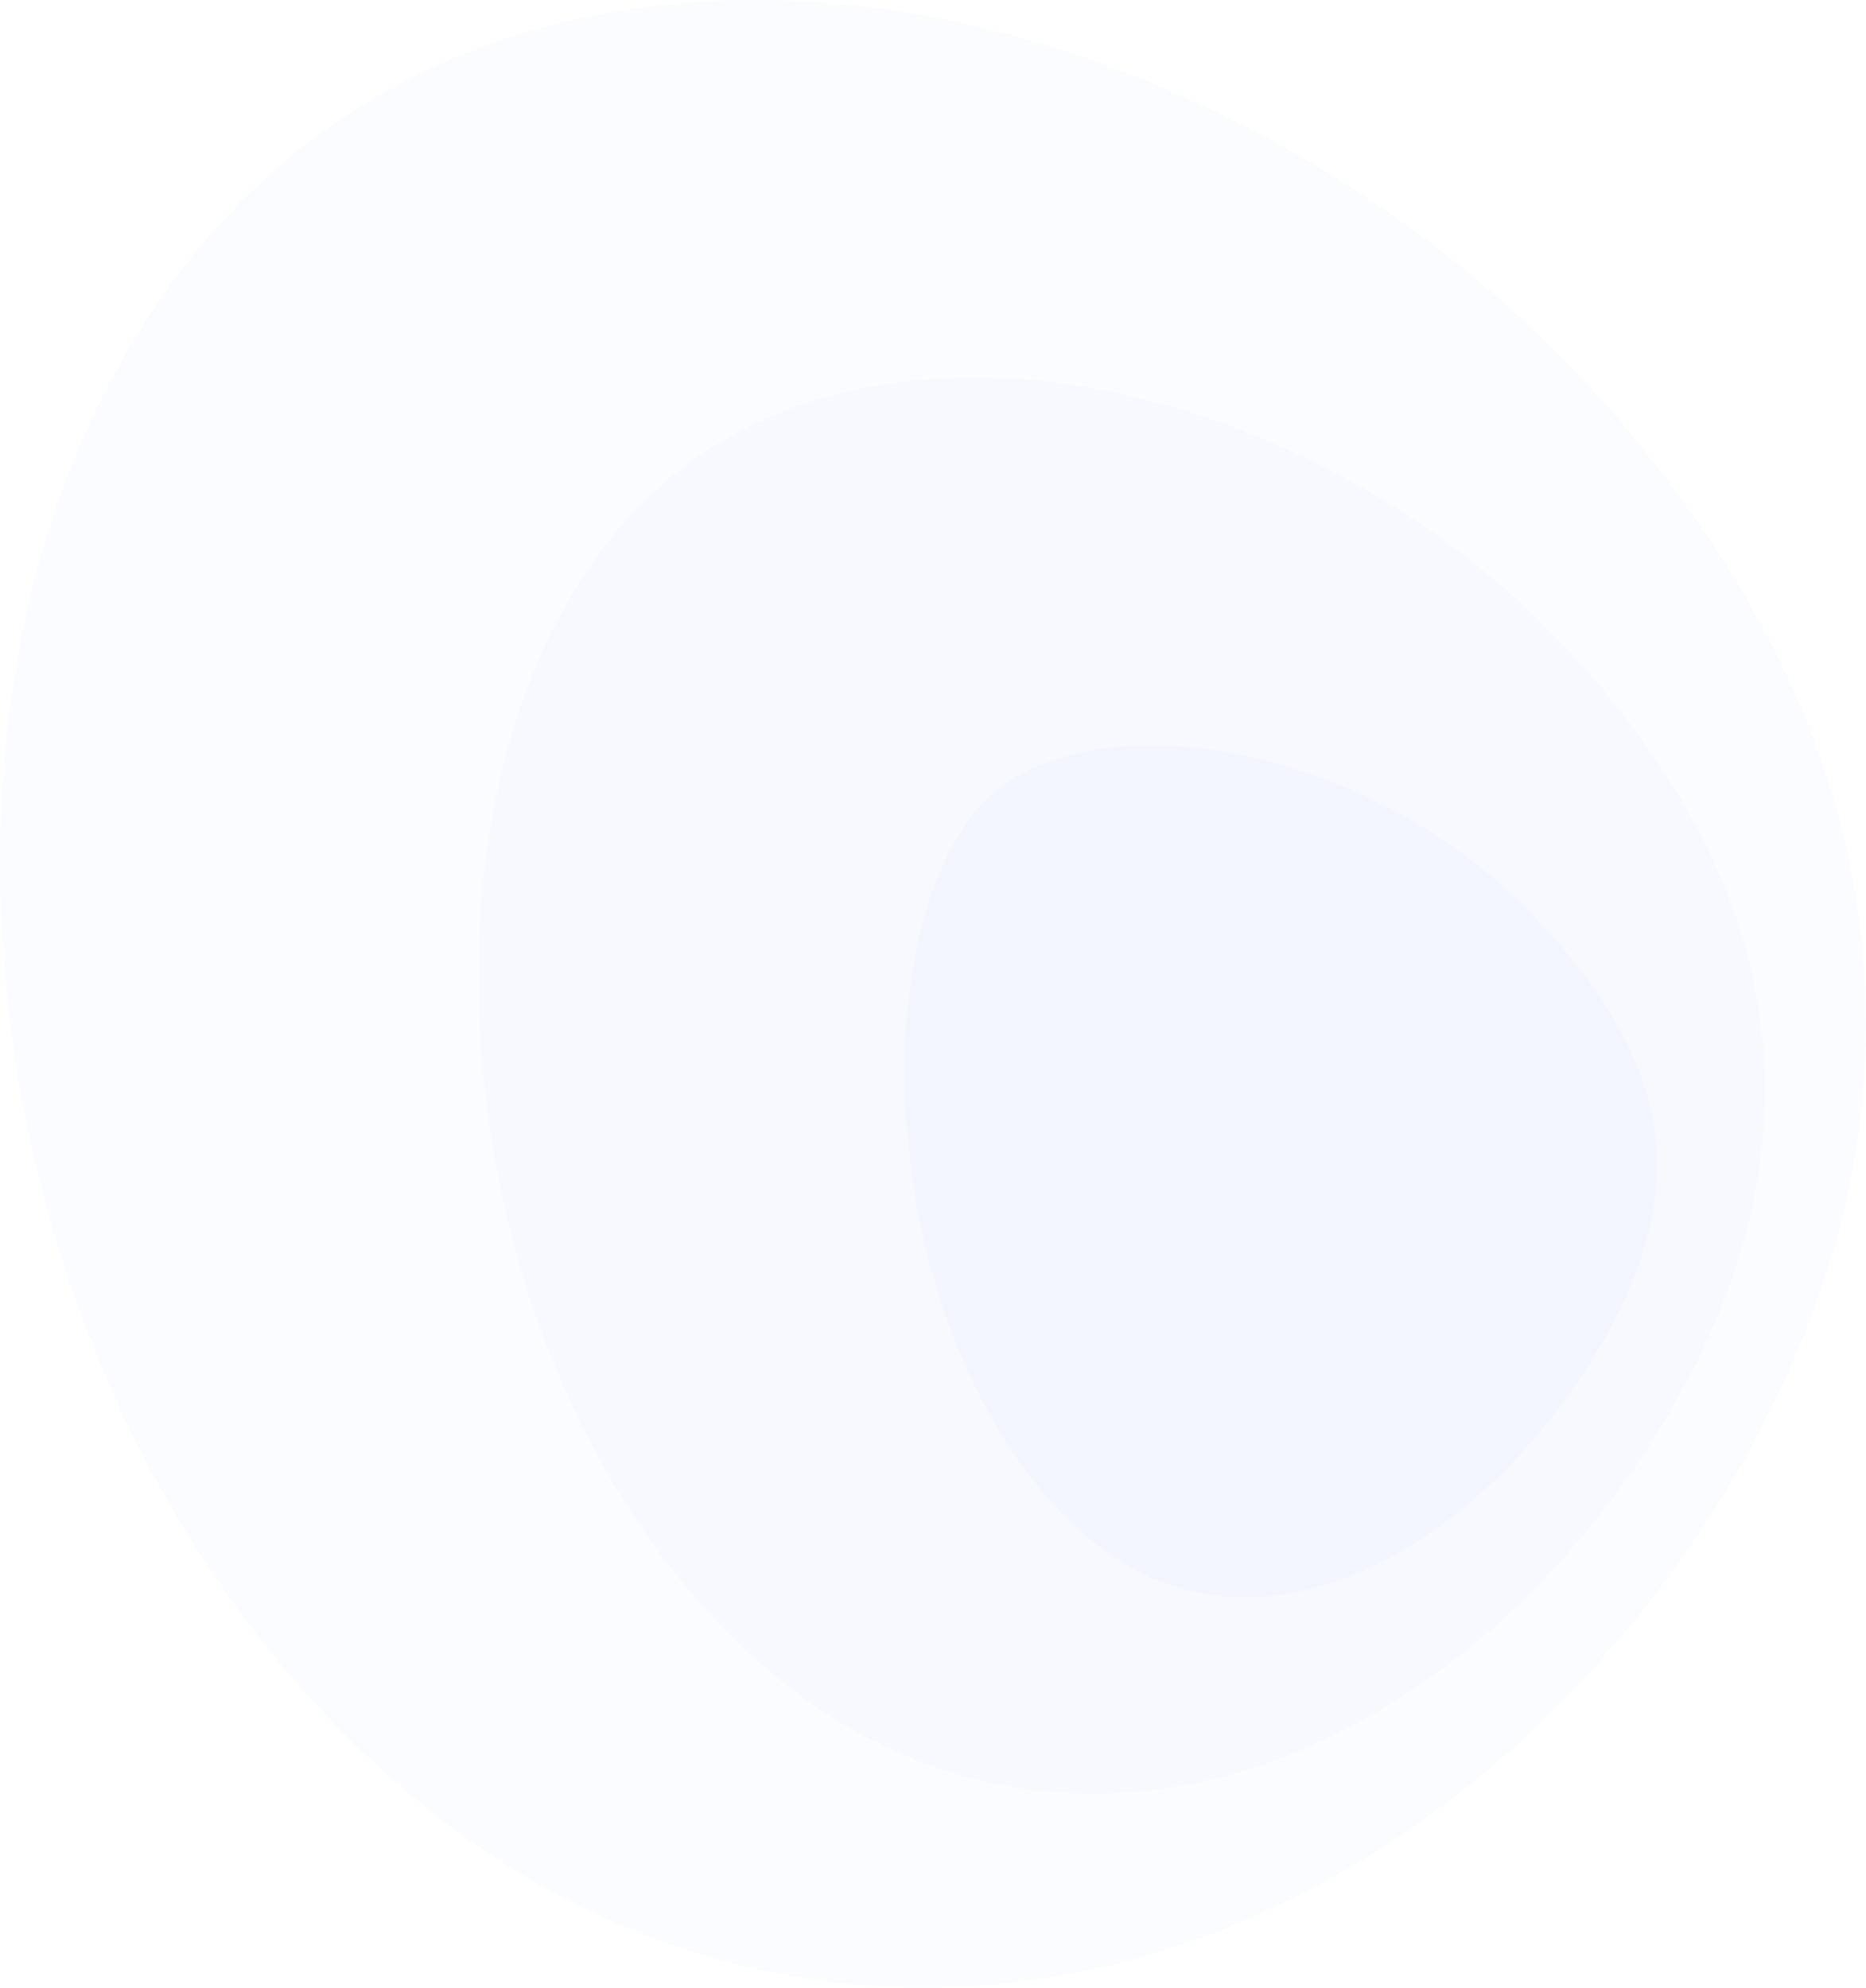 <?xml version="1.0" encoding="utf-8"?>
<!-- Generator: Adobe Illustrator 17.0.0, SVG Export Plug-In . SVG Version: 6.00 Build 0)  -->
<!DOCTYPE svg PUBLIC "-//W3C//DTD SVG 1.1//EN" "http://www.w3.org/Graphics/SVG/1.1/DTD/svg11.dtd">
<svg version="1.1" id="Слой_1" xmlns="http://www.w3.org/2000/svg" xmlns:xlink="http://www.w3.org/1999/xlink" x="0px" y="0px"
	 width="1369.461px" height="1459.026px" viewBox="0 0 1369.461 1459.026" enable-background="new 0 0 1369.461 1459.026"
	 xml:space="preserve">
<g>
	<path opacity="0.02" fill="#5580FF" d="M24.207,846.119c-30.339-133.36-32.213-270.642-5.326-393.54
		c30.654-140.113,97.375-255.968,189.139-333.451c48.148-40.655,103.618-71.194,164.083-91.091
		C428.029,9.634,488.211,0.378,550.424,0.011c90.657-0.533,182.848,17.749,273.359,52.356
		c76.426,29.221,148.044,68.661,213.473,116.441c61.873,45.184,115.599,95.933,160.731,150.877
		c44.172,53.775,79.425,107.39,105.648,159.995c31.839,63.873,52.056,129.177,60.794,195.179
		c9.19,69.412,5.797,139.262-10.219,208.975c-14.42,62.769-39.447,126.182-75.171,189.451
		c-41.908,74.218-96.848,144.206-160.329,202.572c-76.562,70.394-166.561,124.683-261.631,154.899
		c-86.152,27.384-175.213,35.416-264.389,21.712c-93.436-14.358-183.122-52.028-264.958-113.739
		C182.728,1229.389,71.281,1053.042,24.207,846.119z"/>
	<path opacity="0.02" fill="#5580FF" d="M366.625,869.431c-19.32-94.736-20.682-191.487-3.889-278.071
		c17.768-91.619,55.181-168.05,106.892-220.398c51.375-52.007,118.583-82.389,197.514-91.308
		c61.11-6.904,125.749-0.331,191.525,18.516c116.053,33.252,223.48,102.016,298.938,186.291
		c37.16,41.501,66.568,82.853,88.034,123.341c24.196,45.639,39.557,92.343,46.055,139.396c6.681,48.376,4.149,97.599-7.593,146.982
		c-11.194,47.076-31.11,95.375-59.693,144.169c-34.49,58.878-79.173,113.48-130.116,157.948
		c-58.526,51.085-125.212,88.519-193.358,106.93c-58.149,15.711-116.729,17.871-173.85,5.419
		c-59.162-12.896-115.159-41.137-165.752-84.692C467.405,1143.096,396.607,1016.451,366.625,869.431z"/>
	<path opacity="0.02" fill="#5580FF" d="M909.233,1172.353c-14.445-0.377-28.802-2.587-42.656-6.6
		c-29.328-8.495-57.083-25.251-82.336-50.023c-25.648-25.159-48.378-57.259-67.371-95.443
		c-20.159-40.529-34.931-85.564-43.712-133.618c-11.224-61.419-12.198-123.129-2.793-177.751
		c8.245-47.883,24.408-88.061,45.285-113.048c17.852-21.365,42.93-35.407,76.187-42.998c33.562-7.66,71.496-7.533,112.355,0.025
		c12.019,2.224,24.211,5.106,36.235,8.558c68.198,19.577,133.147,58.263,179.672,105.404c28.705,29.083,50.964,57.641,66.554,85.15
		c14.696,25.93,23.923,51.787,27.57,77.06c3.522,24.407,2.137,48.796-4.254,74.74c-7.104,28.842-20.593,59.753-40.331,92.179
		c-25.431,41.779-57.872,79.729-94.256,109.723c-38.322,31.592-79.922,53.28-120.336,62.103
		C939.527,1171.202,924.109,1172.742,909.233,1172.353z"/>
</g>
</svg>
